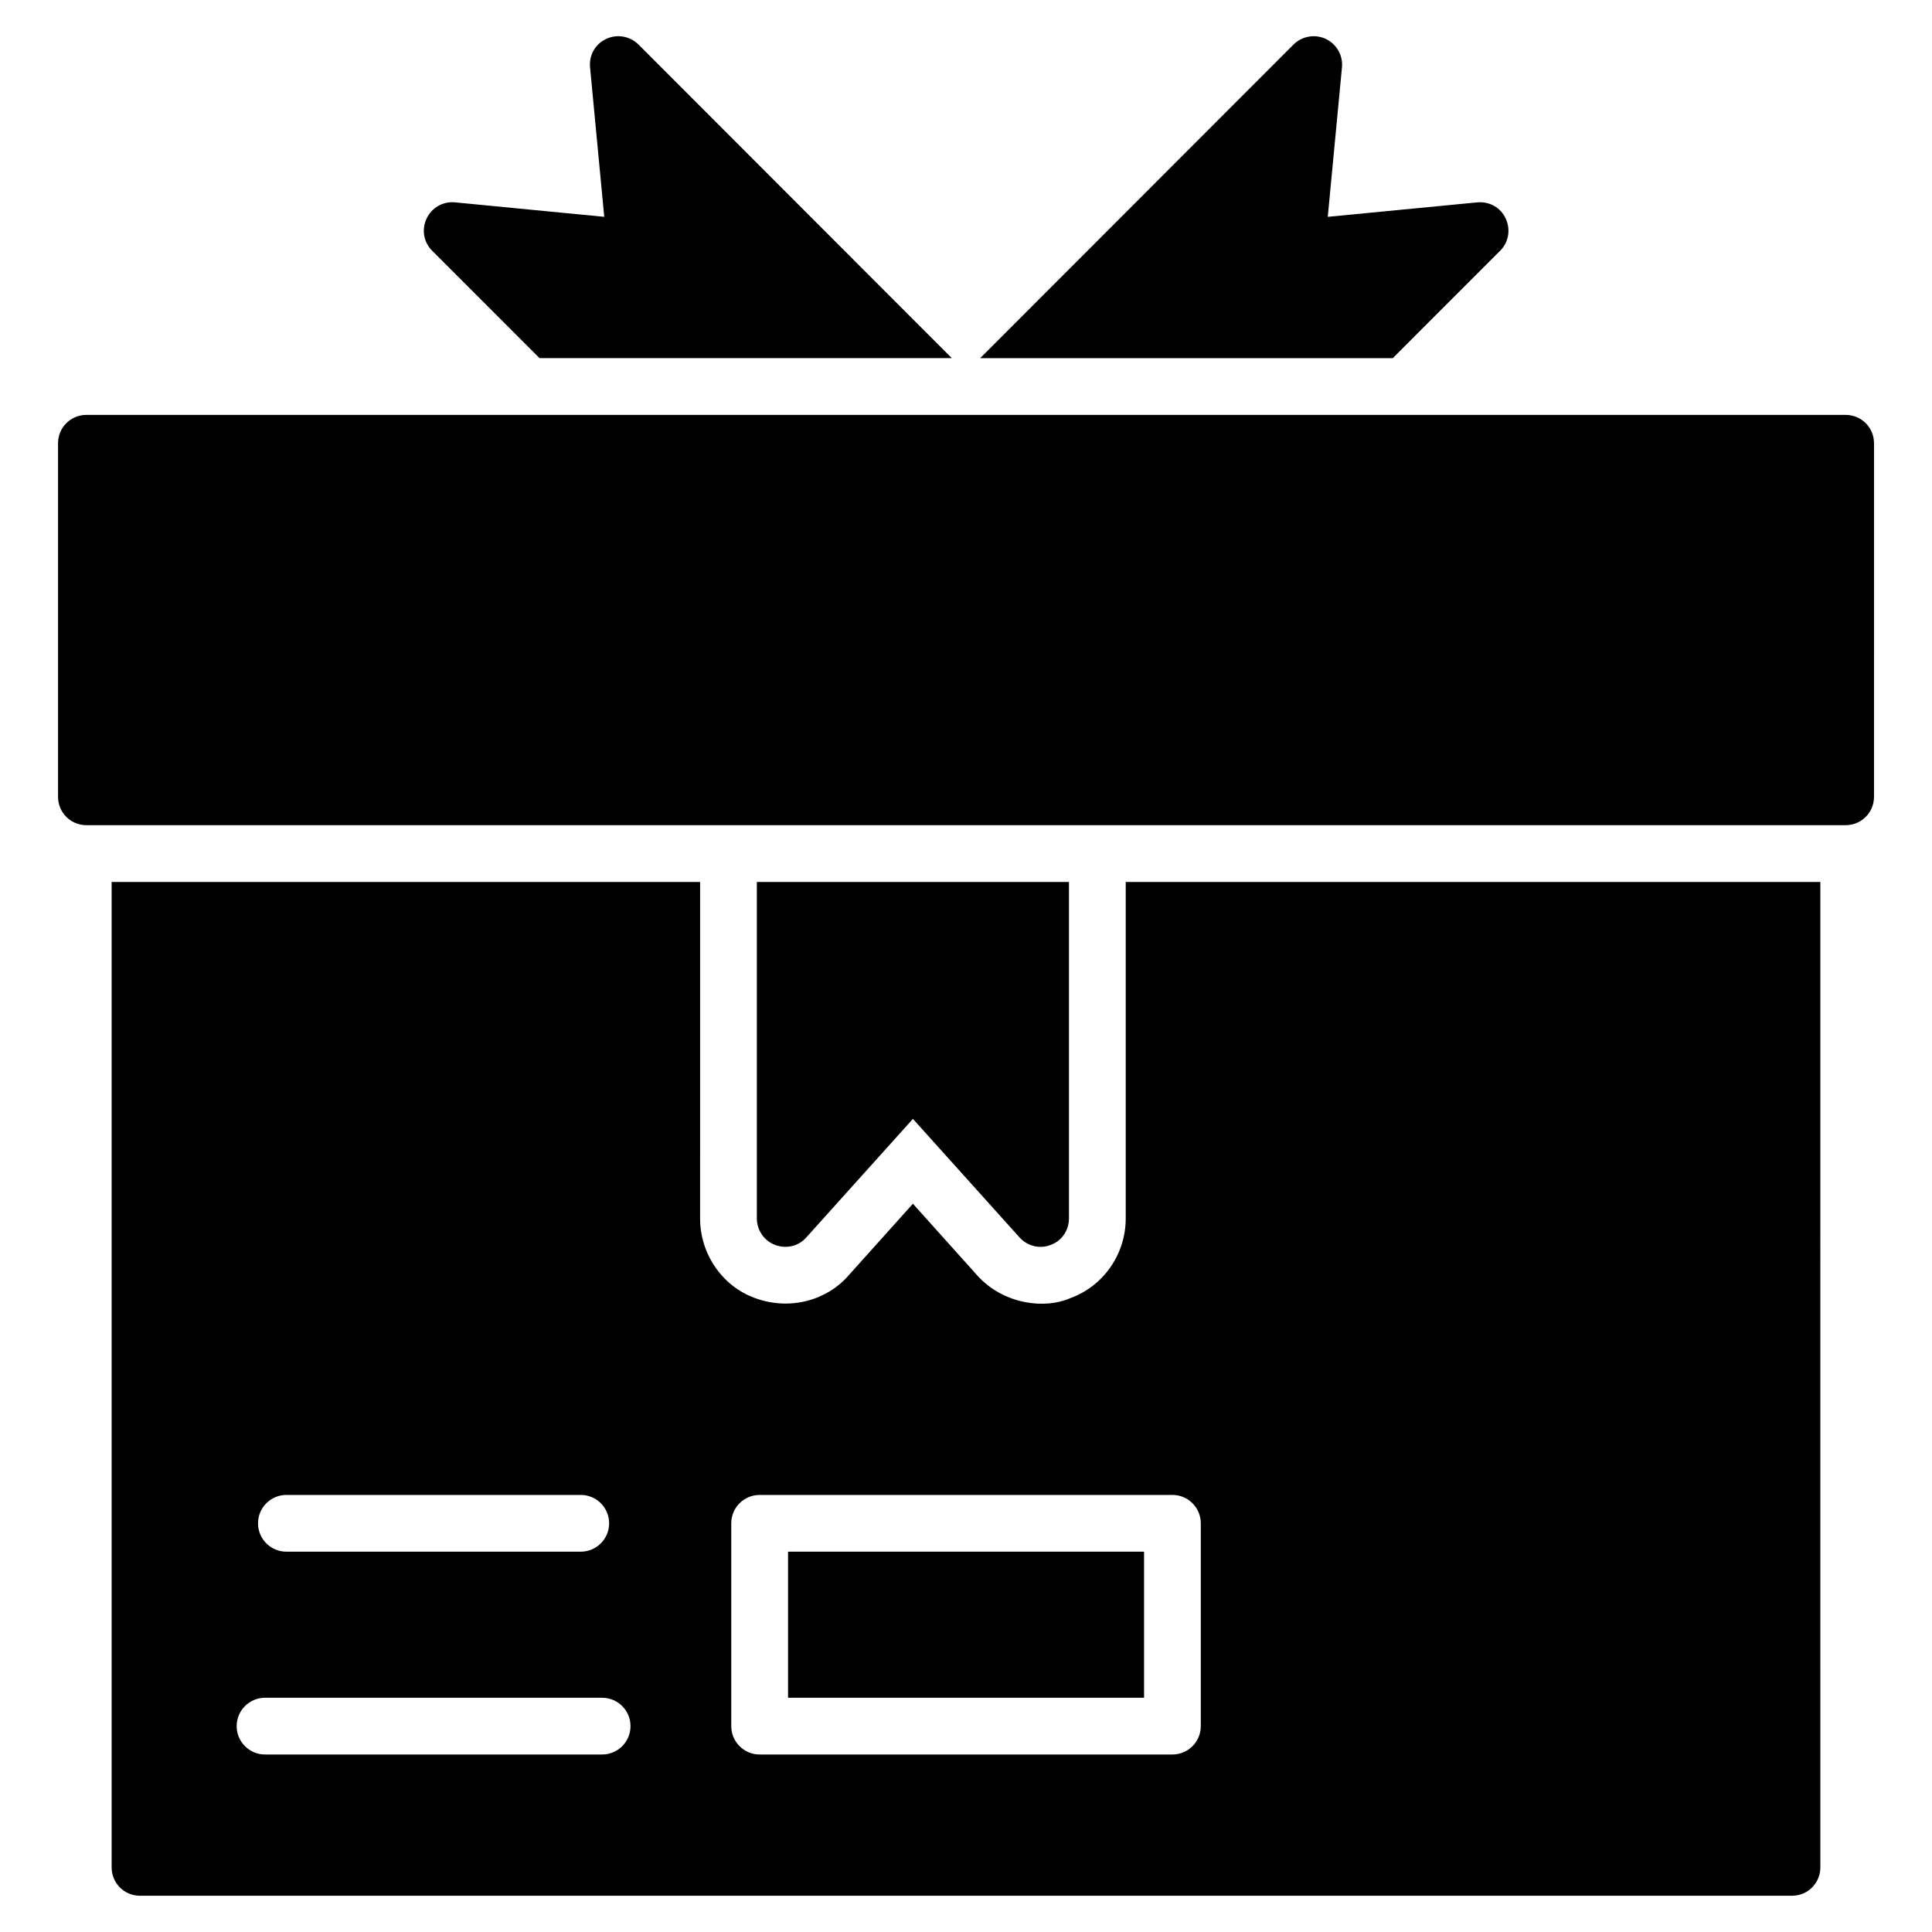 <?xml version="1.0" encoding="UTF-8"?>
<!-- Uploaded to: SVG Repo, www.svgrepo.com, Generator: SVG Repo Mixer Tools -->
<svg fill="#000000" width="800px" height="800px" version="1.1" viewBox="144 144 512 512" xmlns="http://www.w3.org/2000/svg">
 <g>
  <path d="m352.84 555.21h94.348v38.711h-94.348z"/>
  <path d="m442.33 466.91c0 9.477-5.941 17.973-14.738 21.129-6.531 2.902-17.539 1.777-24.59-6.016l-17.07-19.023-17.07 19.023c-5.723 6.57-15.527 9.418-24.891 5.941-8.574-3.156-14.438-11.656-14.438-21.055l0.004-89.184h-155.95v261.15c0 4.137 3.309 7.519 7.519 7.519h437.79c4.211 0 7.519-3.383 7.519-7.519l-0.004-261.15h-184.08zm-222.43 73.262h78.008c4.156 0 7.519 3.367 7.519 7.519s-3.363 7.519-7.519 7.519h-78.008c-4.156 0-7.519-3.367-7.519-7.519s3.363-7.519 7.519-7.519zm83.672 68.789h-89.332c-4.156 0-7.519-3.367-7.519-7.519s3.363-7.519 7.519-7.519h89.332c4.156 0 7.519 3.367 7.519 7.519s-3.363 7.519-7.519 7.519zm158.65-61.27v53.75c0 4.152-3.363 7.519-7.519 7.519h-109.39c-4.156 0-7.519-3.367-7.519-7.519v-53.75c0-4.152 3.363-7.519 7.519-7.519h109.39c4.156 0 7.519 3.367 7.519 7.519z"/>
  <path d="m633.11 253.95h-466.21c-4.137 0-7.519 3.309-7.519 7.519v93.691c0 4.211 3.383 7.519 7.519 7.519h466.21c4.137 0 7.519-3.309 7.519-7.519l0.004-93.691c0-4.211-3.387-7.519-7.519-7.519z"/>
  <path d="m541.59 210.41c2.254-2.254 2.781-5.641 1.43-8.496-1.277-2.859-4.285-4.586-7.519-4.285l-39.629 3.836 3.762-39.629c0.301-3.156-1.43-6.168-4.285-7.519-2.859-1.352-6.242-0.754-8.496 1.43l-83.094 83.164h109.34z"/>
  <path d="m286.98 238.91h109.26l-83.09-83.168c-2.254-2.18-5.641-2.781-8.496-1.43-2.934 1.352-4.586 4.363-4.285 7.519l3.762 39.629-39.555-3.836c-3.234-0.301-6.168 1.43-7.519 4.285-1.352 2.856-0.828 6.242 1.43 8.496z"/>
  <path d="m357.66 471.95 28.273-31.434 28.273 31.434c1.43 1.578 3.457 2.481 5.562 2.481 0.902 0 1.805-0.152 2.707-0.527 2.934-1.055 4.812-3.91 4.812-6.992v-89.184h-82.715v89.184c0 3.082 1.957 5.941 4.812 6.992 2.934 1.129 6.242 0.375 8.273-1.953z"/>
 </g>
</svg>